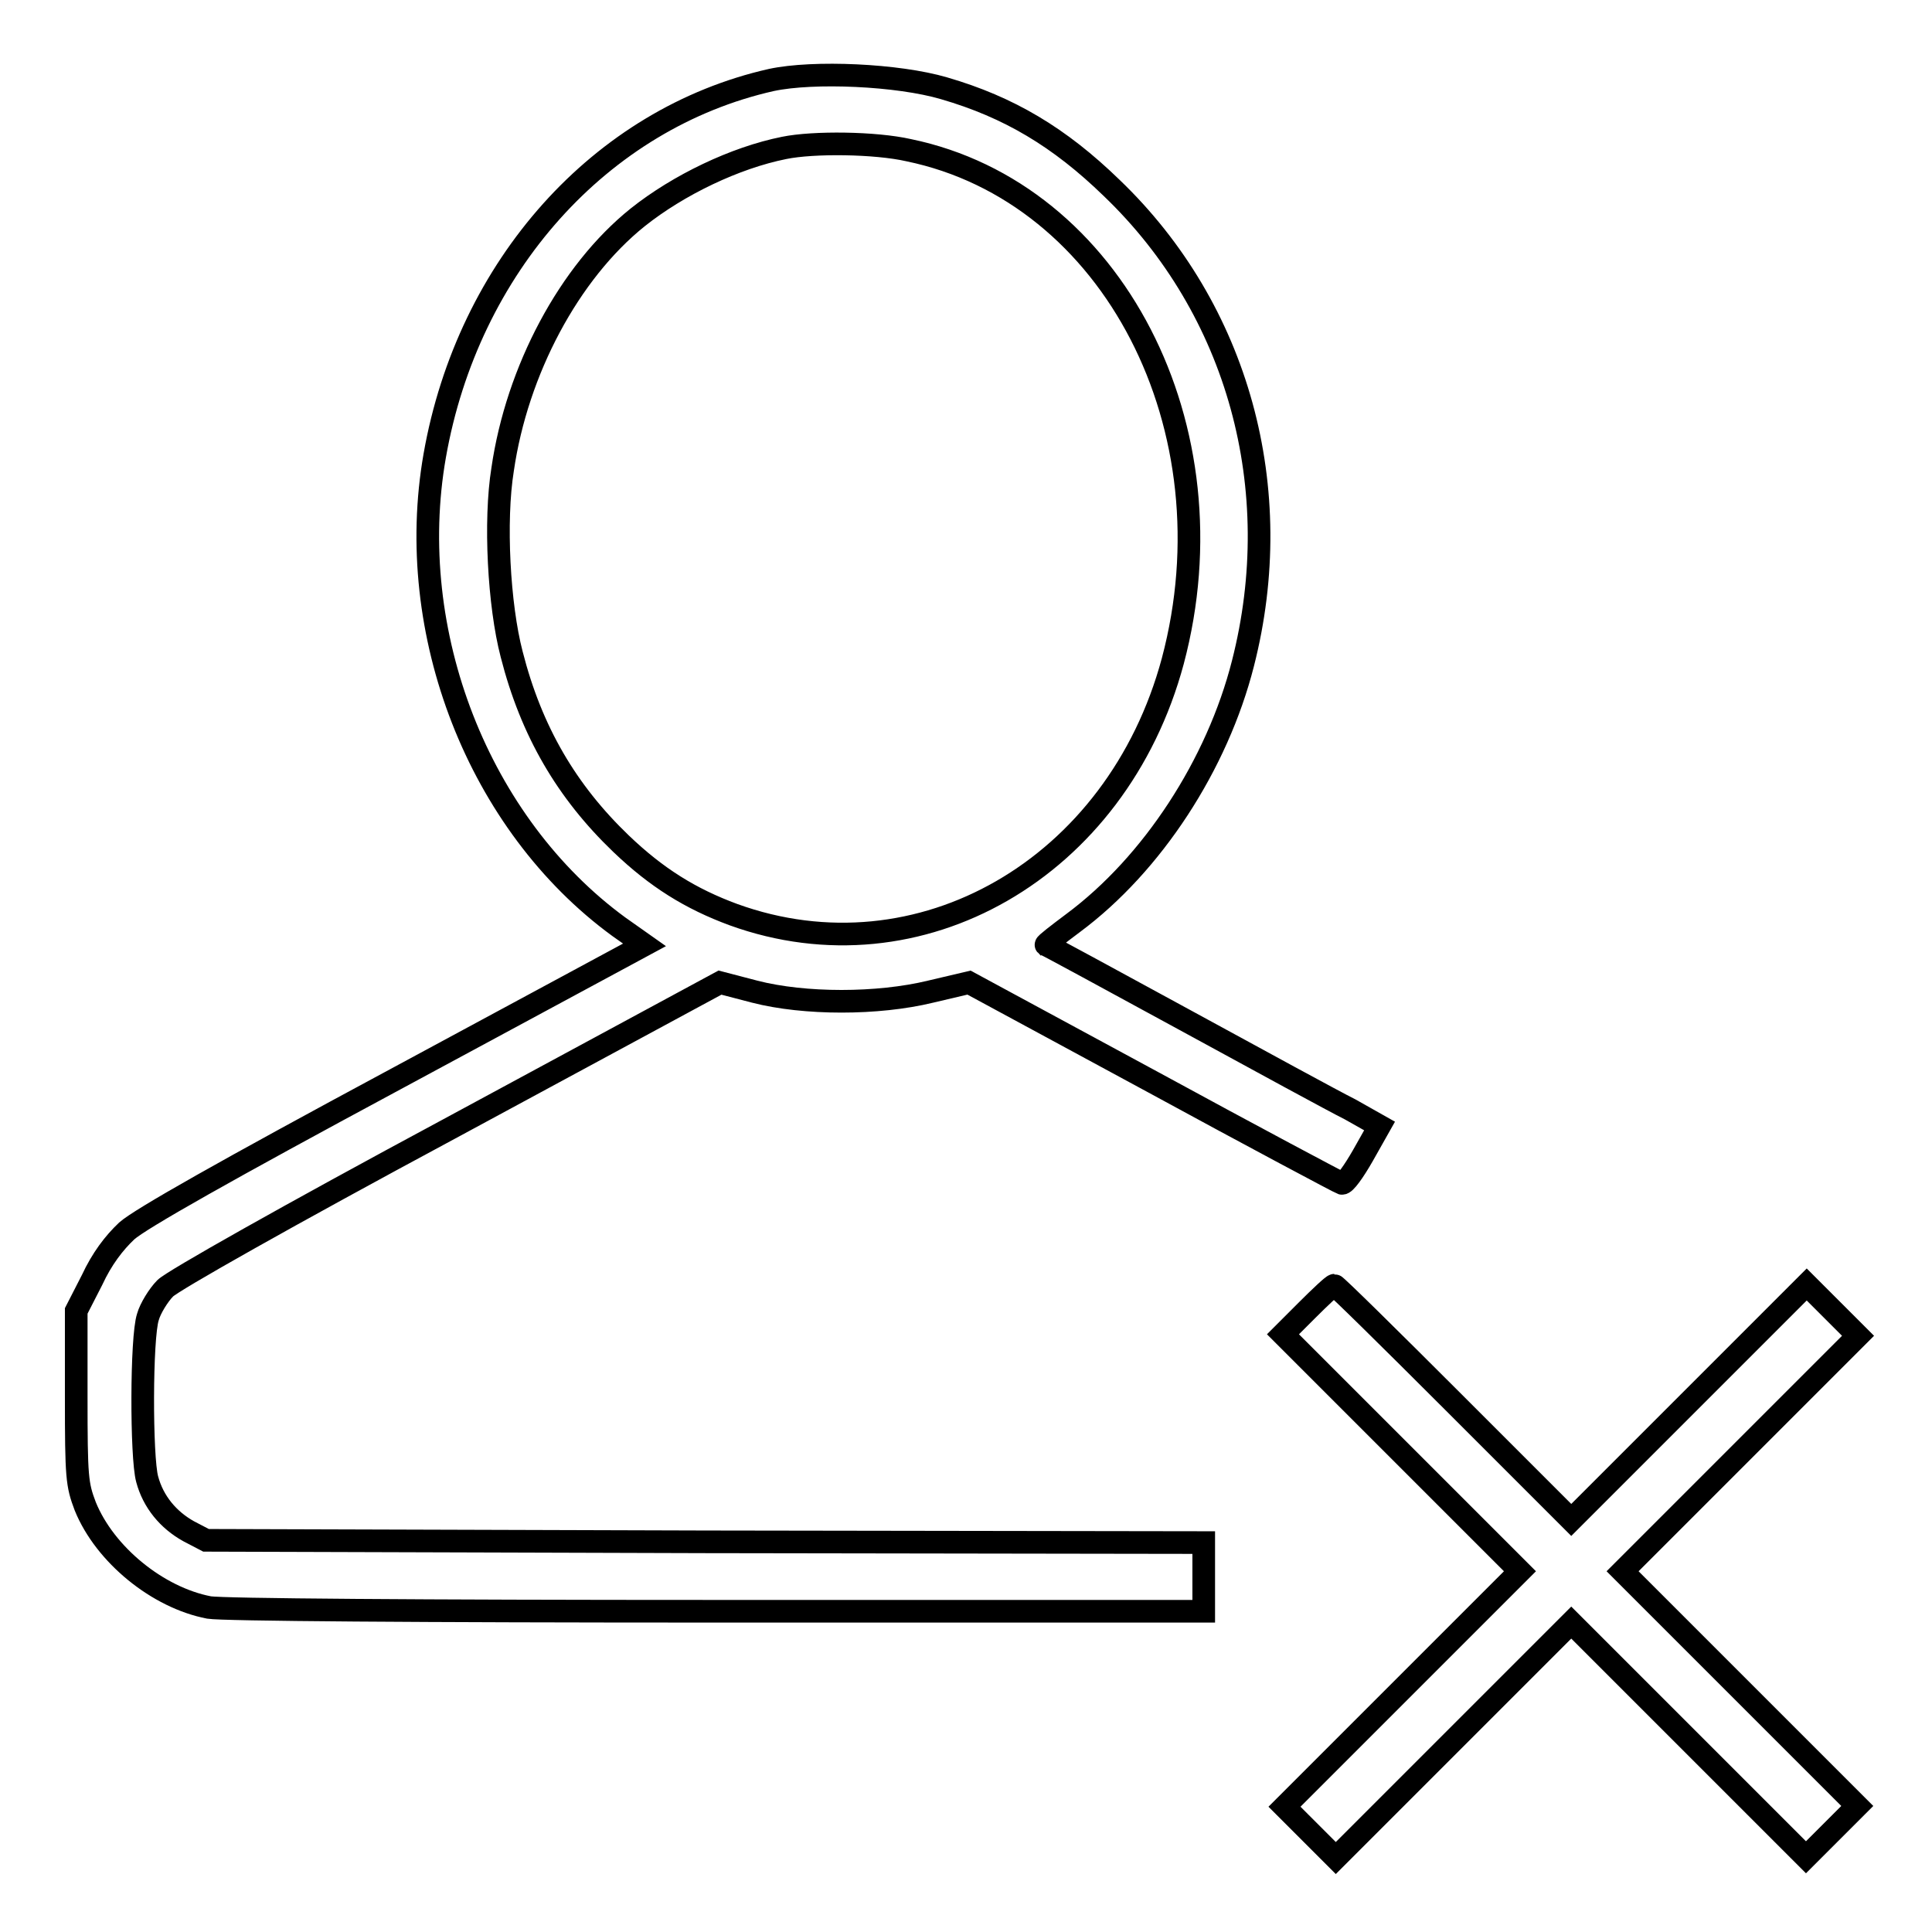 <?xml version="1.0" encoding="utf-8"?>
<!-- Svg Vector Icons : http://www.onlinewebfonts.com/icon -->
<!DOCTYPE svg PUBLIC "-//W3C//DTD SVG 1.1//EN" "http://www.w3.org/Graphics/SVG/1.1/DTD/svg11.dtd">
<svg version="1.1" xmlns="http://www.w3.org/2000/svg" xmlns:xlink="http://www.w3.org/1999/xlink" x="0px" y="0px" viewBox="0 0 256 256" enable-background="new 0 0 256 256" xml:space="preserve">
<g><g><g><path stroke-width="3" fill-opacity="0" stroke="#000000"  d="M102.2,10.6c-22.6,5.1-40.2,24.7-44.6,49.8c-4.1,23.4,5.8,48.8,24.4,62.4l3.4,2.4l-33,17.8c-22.5,12.1-33.8,18.5-35.6,20.1c-1.7,1.6-3.3,3.7-4.6,6.5l-2.1,4.1v11.4c0,10.7,0.1,11.6,1.2,14.5c2.6,6.4,9.6,12.1,16.4,13.4c1.7,0.3,27.6,0.5,67.3,0.5h64.5V209v-4.6l-66.1-0.1l-66.1-0.2l-2.3-1.2c-2.7-1.5-4.7-3.9-5.5-6.9c-0.8-2.9-0.8-18.8,0.1-21.5c0.3-1.1,1.4-2.9,2.3-3.8c1-1,16.2-9.6,37.6-21.1l35.9-19.4l4.6,1.2c6.6,1.7,16.3,1.7,23.3,0l5.1-1.2l24.4,13.2c13.4,7.3,24.7,13.3,25,13.4c0.4,0.1,1.6-1.6,2.8-3.7l2.2-3.9l-3.9-2.2c-2.2-1.1-12.1-6.5-22-11.9c-9.9-5.4-18.2-9.9-18.3-9.9c-0.1-0.1,1.6-1.4,3.6-2.9c10.5-7.8,19.1-21,22.5-34.4c5.9-23.1-0.6-46.9-17.4-63c-6.9-6.7-13.6-10.7-22.2-13.2C119,9.9,107.8,9.4,102.2,10.6z M120.4,19.9c27.1,5.6,43.2,36.9,35,67.7c-7.4,27.5-33.6,42.5-58.2,33.6c-5.7-2.1-10.2-4.9-14.9-9.4c-7.2-6.9-11.9-14.9-14.5-25.1c-1.7-6.5-2.3-17.7-1.2-24.5c1.9-13.1,8.8-26.1,17.9-33.4c5.4-4.3,12.9-7.9,19.4-9.2C107.8,18.8,116,18.9,120.4,19.9z"/><path stroke-width="3" fill-opacity="0" stroke="#000000"  d="M173.2,173.6l-3.2,3.2l15.7,15.7l15.7,15.7l-15.6,15.6l-15.6,15.6l3.4,3.4l3.4,3.4l15.6-15.6l15.6-15.6l15.6,15.6l15.5,15.5l3.4-3.4l3.4-3.4l-15.5-15.5l-15.6-15.6l15.6-15.6l15.6-15.6l-3.4-3.4l-3.4-3.4l-15.6,15.6l-15.6,15.6l-15.6-15.6c-8.5-8.5-15.6-15.5-15.8-15.5C176.6,170.3,175,171.8,173.2,173.6z"/></g></g></g>
</svg>